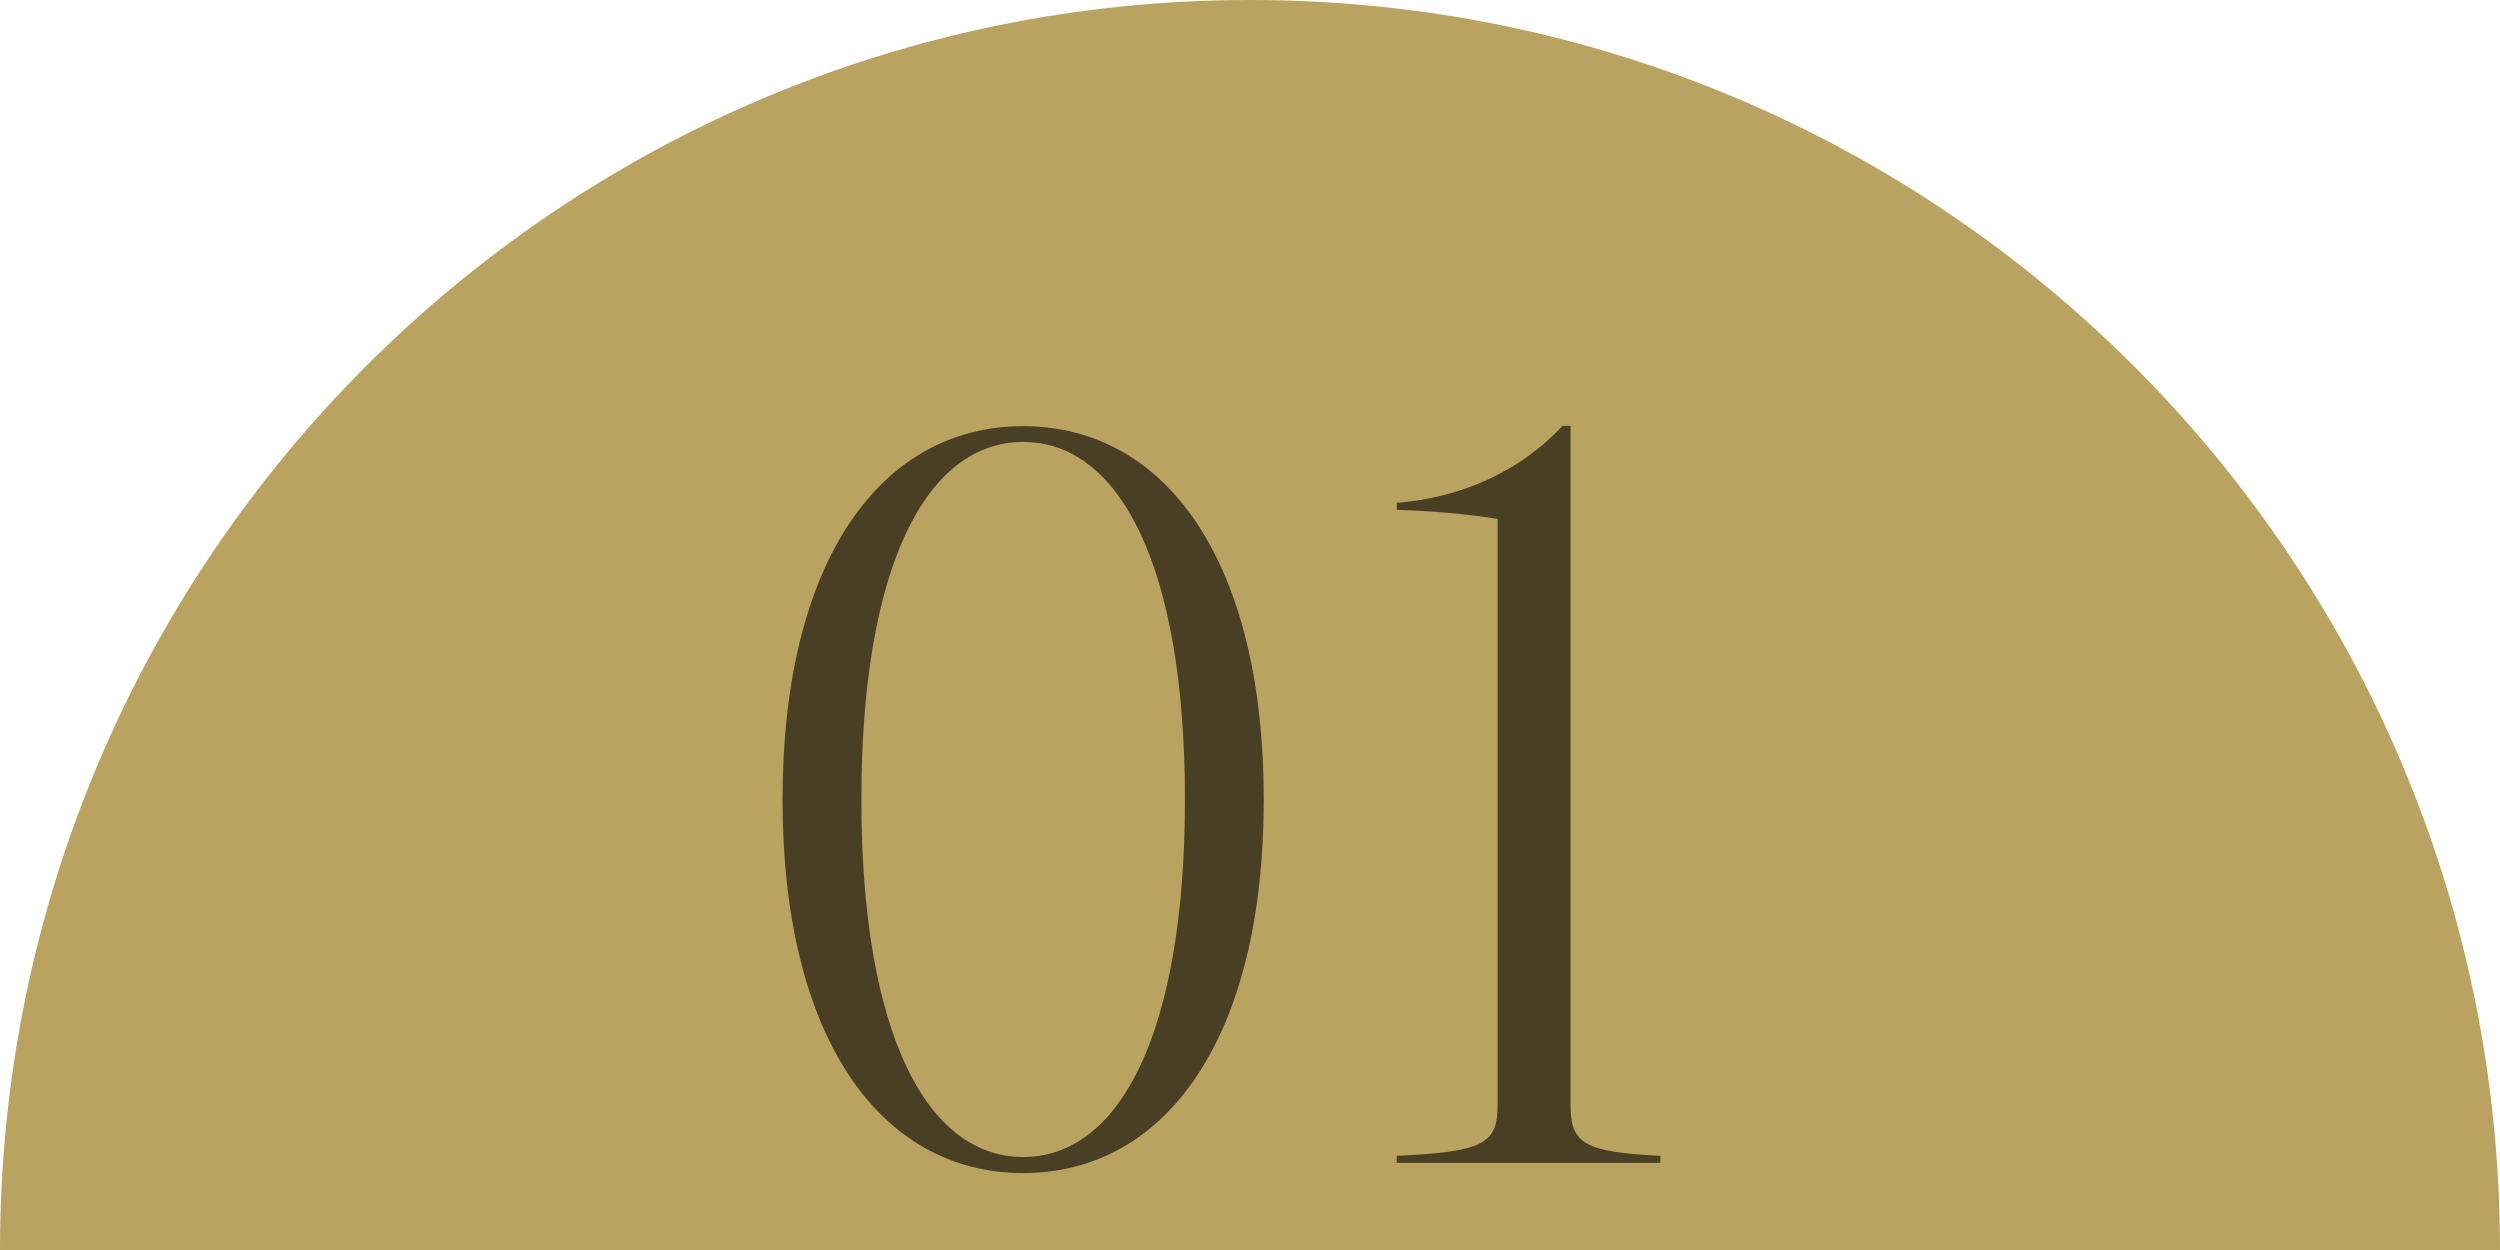 <?xml version="1.0" encoding="UTF-8"?><svg id="_レイヤー_2" xmlns="http://www.w3.org/2000/svg" viewBox="0 0 174.46 87.23"><defs><style>.cls-1{fill:#493f25;}.cls-1,.cls-2{stroke-width:0px;}.cls-2{fill:#baa260;}</style></defs><g id="_レイヤー_2-2"><path class="cls-2" d="M0,87.23C0,39.05,39.05,0,87.23,0s87.23,39.05,87.23,87.23"/><path class="cls-1" d="M54.61,55.8c0-16.65,6.83-26.06,16.79-26.06s16.79,9.41,16.79,26.06-6.83,26.06-16.79,26.06-16.79-9.41-16.79-26.06ZM71.4,80.74c6.76,0,11.29-8.71,11.29-24.95s-4.53-24.95-11.29-24.95-11.29,8.71-11.29,24.95,4.53,24.95,11.29,24.95Z"/><path class="cls-1" d="M104.51,77.12v-40.91c-2.23-.35-4.6-.56-7.04-.63v-.49c4.46-.35,8.57-2.16,11.57-5.37h.56v47.39c0,2.72.98,3.28,6.27,3.55v.49h-18.4v-.49c6.06-.28,7.04-.84,7.04-3.55Z"/></g></svg>